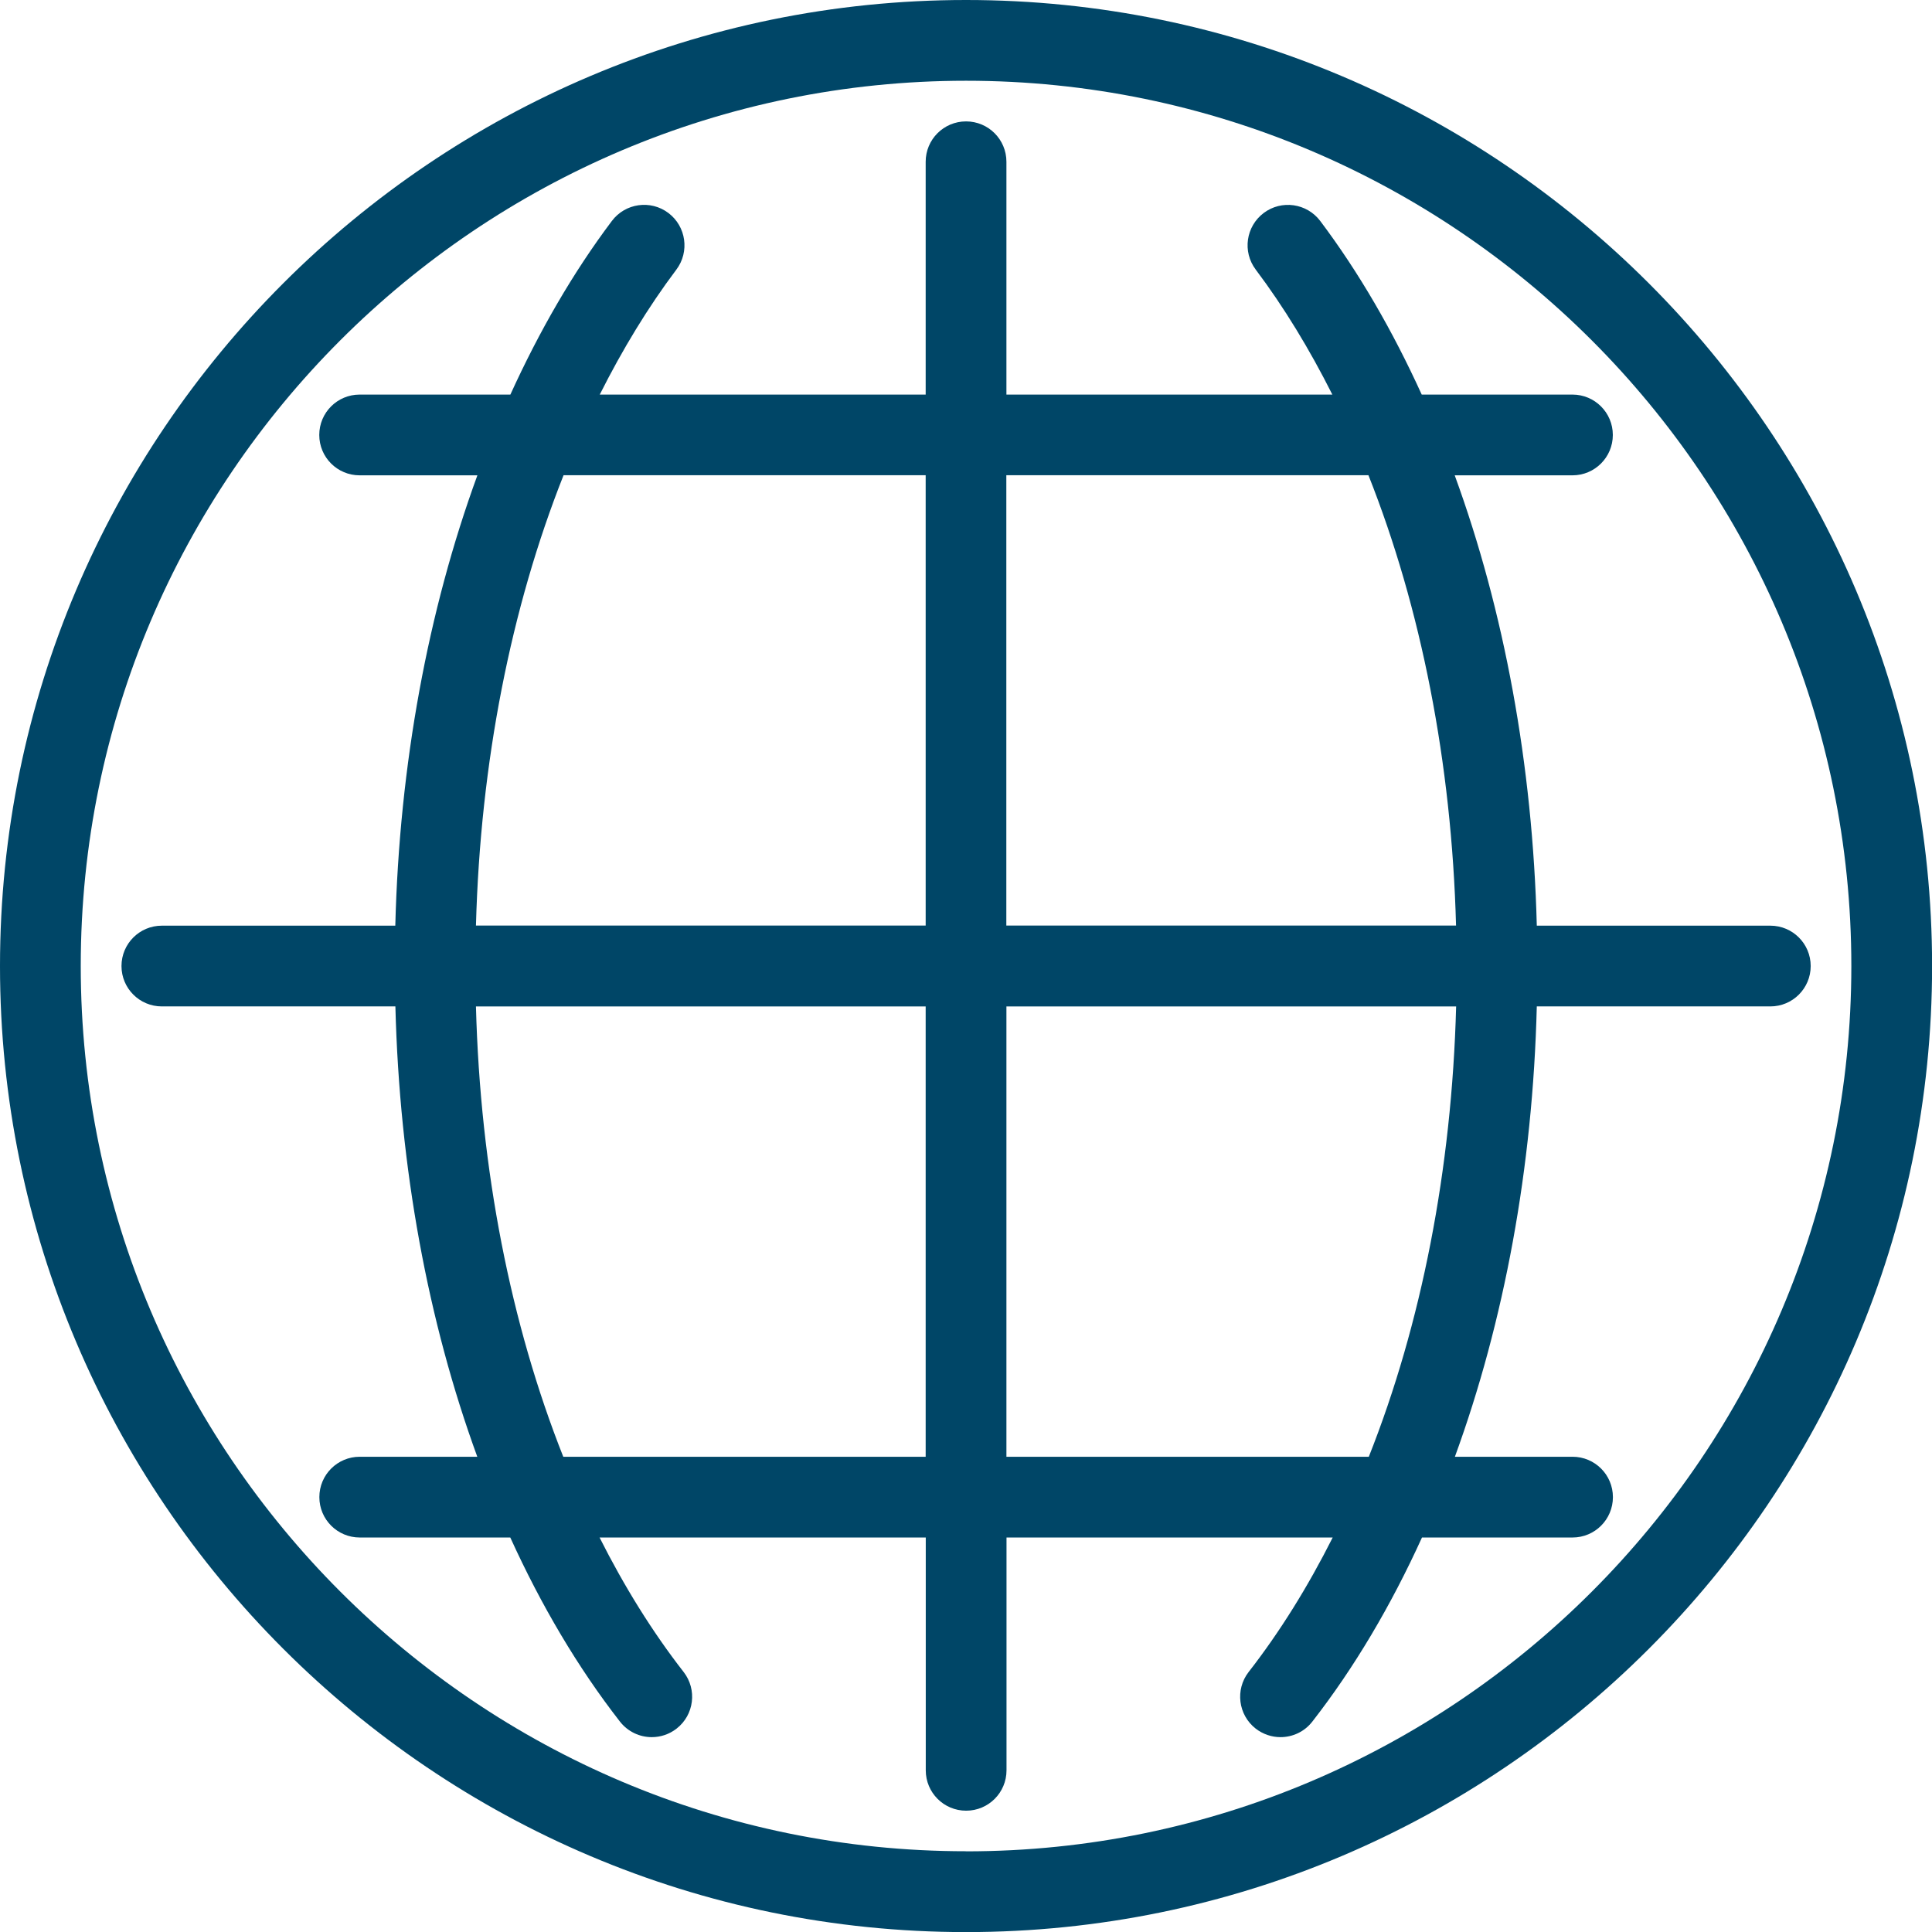 <?xml version="1.0" encoding="UTF-8"?>
<svg id="Layer_1" data-name="Layer 1" xmlns="http://www.w3.org/2000/svg" viewBox="0 0 217.25 217.25">
  <path d="M108.63,0C48.73,0,0,48.73,0,108.63s48.73,108.63,108.63,108.63,108.63-48.73,108.63-108.63S168.52,0,108.63,0ZM108.63,208.17c-54.89,0-99.55-44.66-99.55-99.55S53.73,9.08,108.63,9.08s99.55,44.66,99.55,99.55-44.66,99.55-99.55,99.55Z" style="fill: #004667;"/>
  <path d="M199.06,104.09h-26.25c-.46-18.1-3.67-35.42-9.23-50.64h13.24c2.51,0,4.54-2.03,4.54-4.54s-2.03-4.54-4.54-4.54h-16.95c-3.26-7.16-7.06-13.74-11.41-19.52-1.51-2-4.35-2.41-6.36-.9-2,1.51-2.41,4.35-.9,6.36,3.19,4.24,6.06,8.97,8.62,14.06h-36.65v-26.18c0-2.51-2.03-4.54-4.54-4.54s-4.54,2.03-4.54,4.54v26.18h-36.65c2.56-5.09,5.43-9.82,8.62-14.06,1.5-2,1.1-4.85-.9-6.36-2-1.51-4.85-1.11-6.36.9-4.35,5.78-8.15,12.36-11.41,19.52h-16.95c-2.51,0-4.54,2.03-4.54,4.54s2.03,4.54,4.54,4.54h13.24c-5.56,15.22-8.77,32.55-9.23,50.64h-26.25c-2.51,0-4.54,2.03-4.54,4.54s2.03,4.54,4.54,4.54h26.26c.46,18.14,3.66,35.45,9.21,50.64h-13.22c-2.51,0-4.54,2.03-4.54,4.54s2.03,4.54,4.54,4.54h16.93c3.48,7.65,7.6,14.63,12.33,20.7.9,1.15,2.23,1.75,3.58,1.75.97,0,1.96-.31,2.79-.96,1.98-1.54,2.33-4.39.79-6.37-3.52-4.52-6.67-9.6-9.45-15.12h36.68v26.18c0,2.51,2.03,4.54,4.54,4.54s4.54-2.03,4.54-4.54v-26.18h36.68c-2.78,5.52-5.93,10.6-9.45,15.12-1.54,1.98-1.18,4.83.79,6.37.83.64,1.81.96,2.79.96,1.35,0,2.69-.6,3.58-1.75,4.73-6.07,8.85-13.05,12.33-20.7h16.93c2.51,0,4.54-2.03,4.54-4.54s-2.03-4.54-4.54-4.54h-13.23c5.55-15.2,8.76-32.5,9.21-50.64h26.26c2.51,0,4.54-2.03,4.54-4.54s-2.03-4.54-4.54-4.54ZM153.88,53.44c5.92,14.92,9.36,32.33,9.85,50.64h-50.57v-50.64h40.72ZM63.37,53.44h40.72v50.64h-50.57c.49-18.32,3.93-35.72,9.85-50.64ZM63.34,163.81c-5.91-14.9-9.34-32.28-9.82-50.64h50.57v50.64h-40.74ZM153.91,163.81h-40.74v-50.64h50.57c-.49,18.36-3.91,35.74-9.82,50.64Z" style="fill: #004667;"/>
</svg>